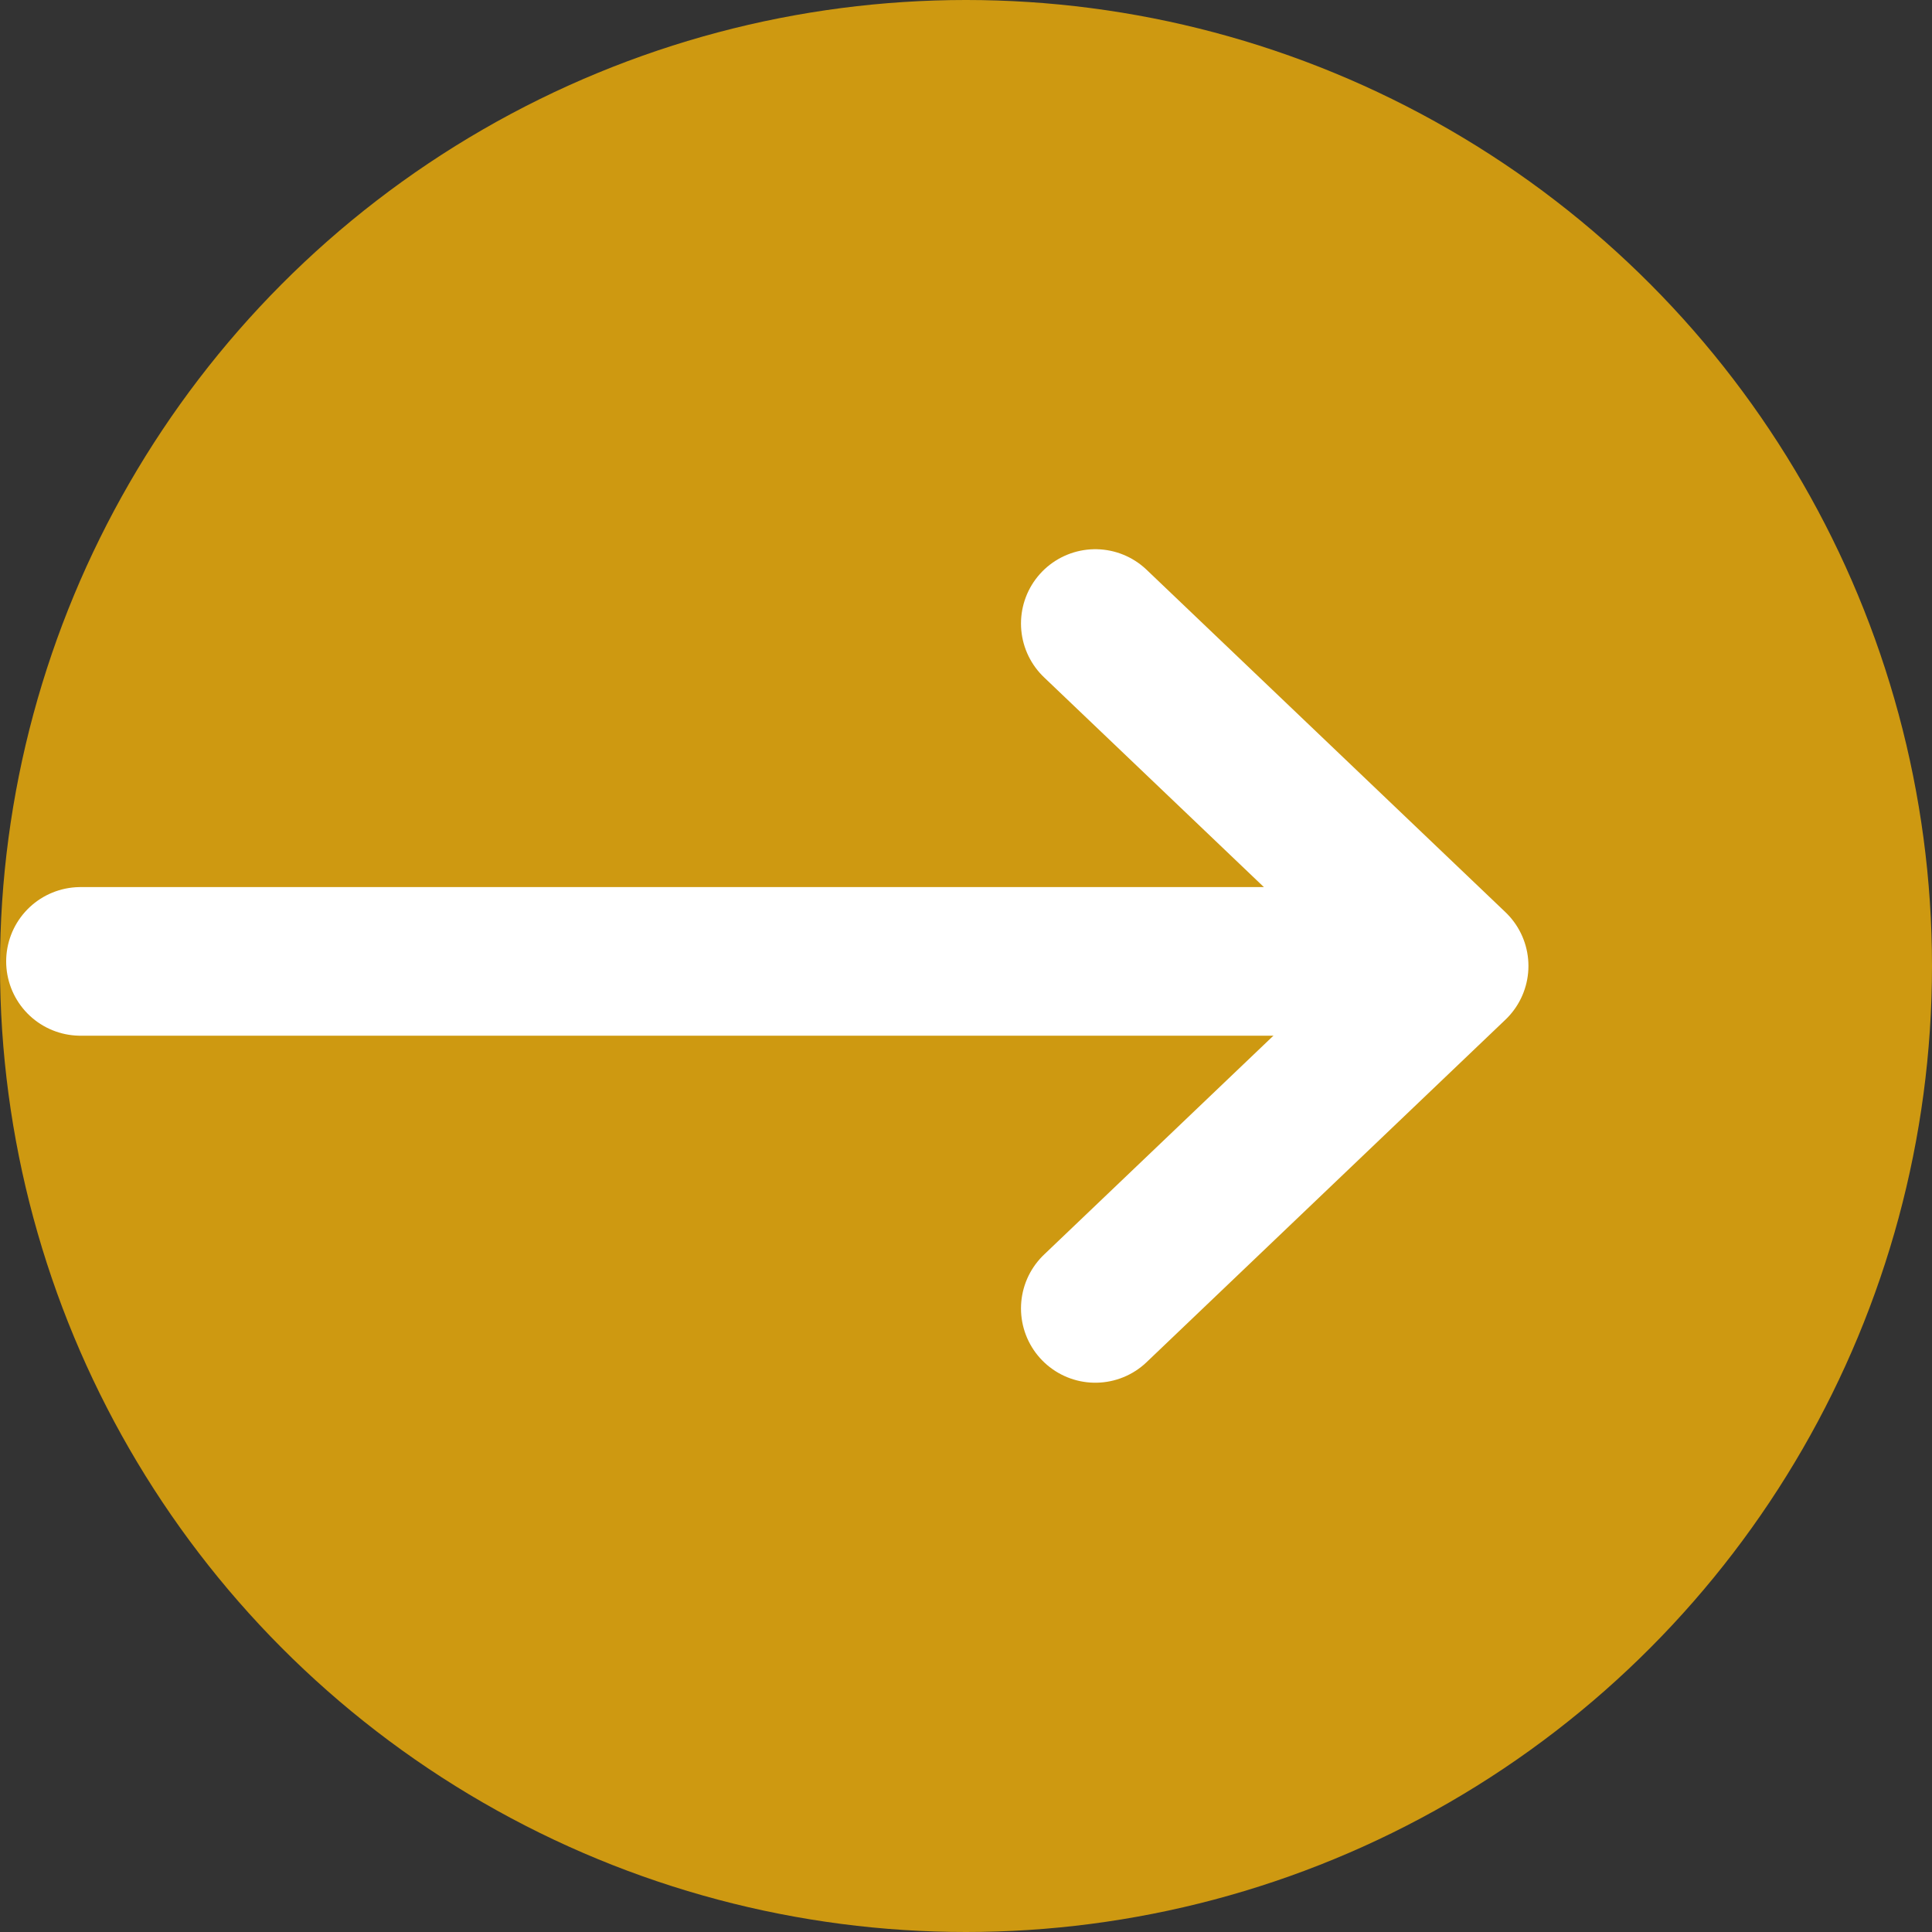 <svg xmlns="http://www.w3.org/2000/svg" width="26" height="26" viewBox="0 0 26 26">
    <rect x="0" y="0" width="26" height="26" fill="#333333" stroke="none"/>
    <g data-name="Grupo 3561" transform="translate(0 -.839)">
        <circle data-name="Elipse 127" cx="13" cy="13" r="13" transform="translate(0 .839)" style="fill:#ce9911"/>
        <g data-name="Icon feather-arrow-right">
            <path data-name="Trazado 3094" d="M10.208 24.5H27.63" transform="translate(-9.125 -10.723)" style="fill:none;stroke:#fff;stroke-linecap:round;stroke-linejoin:round;stroke-width:2px"/>
            <path data-name="Trazado 3095" d="m24.5 10.208 4.829 4.608-4.829 4.609" transform="translate(-9.76 -.978)" style="fill:none;stroke:#fff;stroke-linecap:round;stroke-linejoin:round;stroke-width:2px"/>
        </g>
    </g>
</svg>
